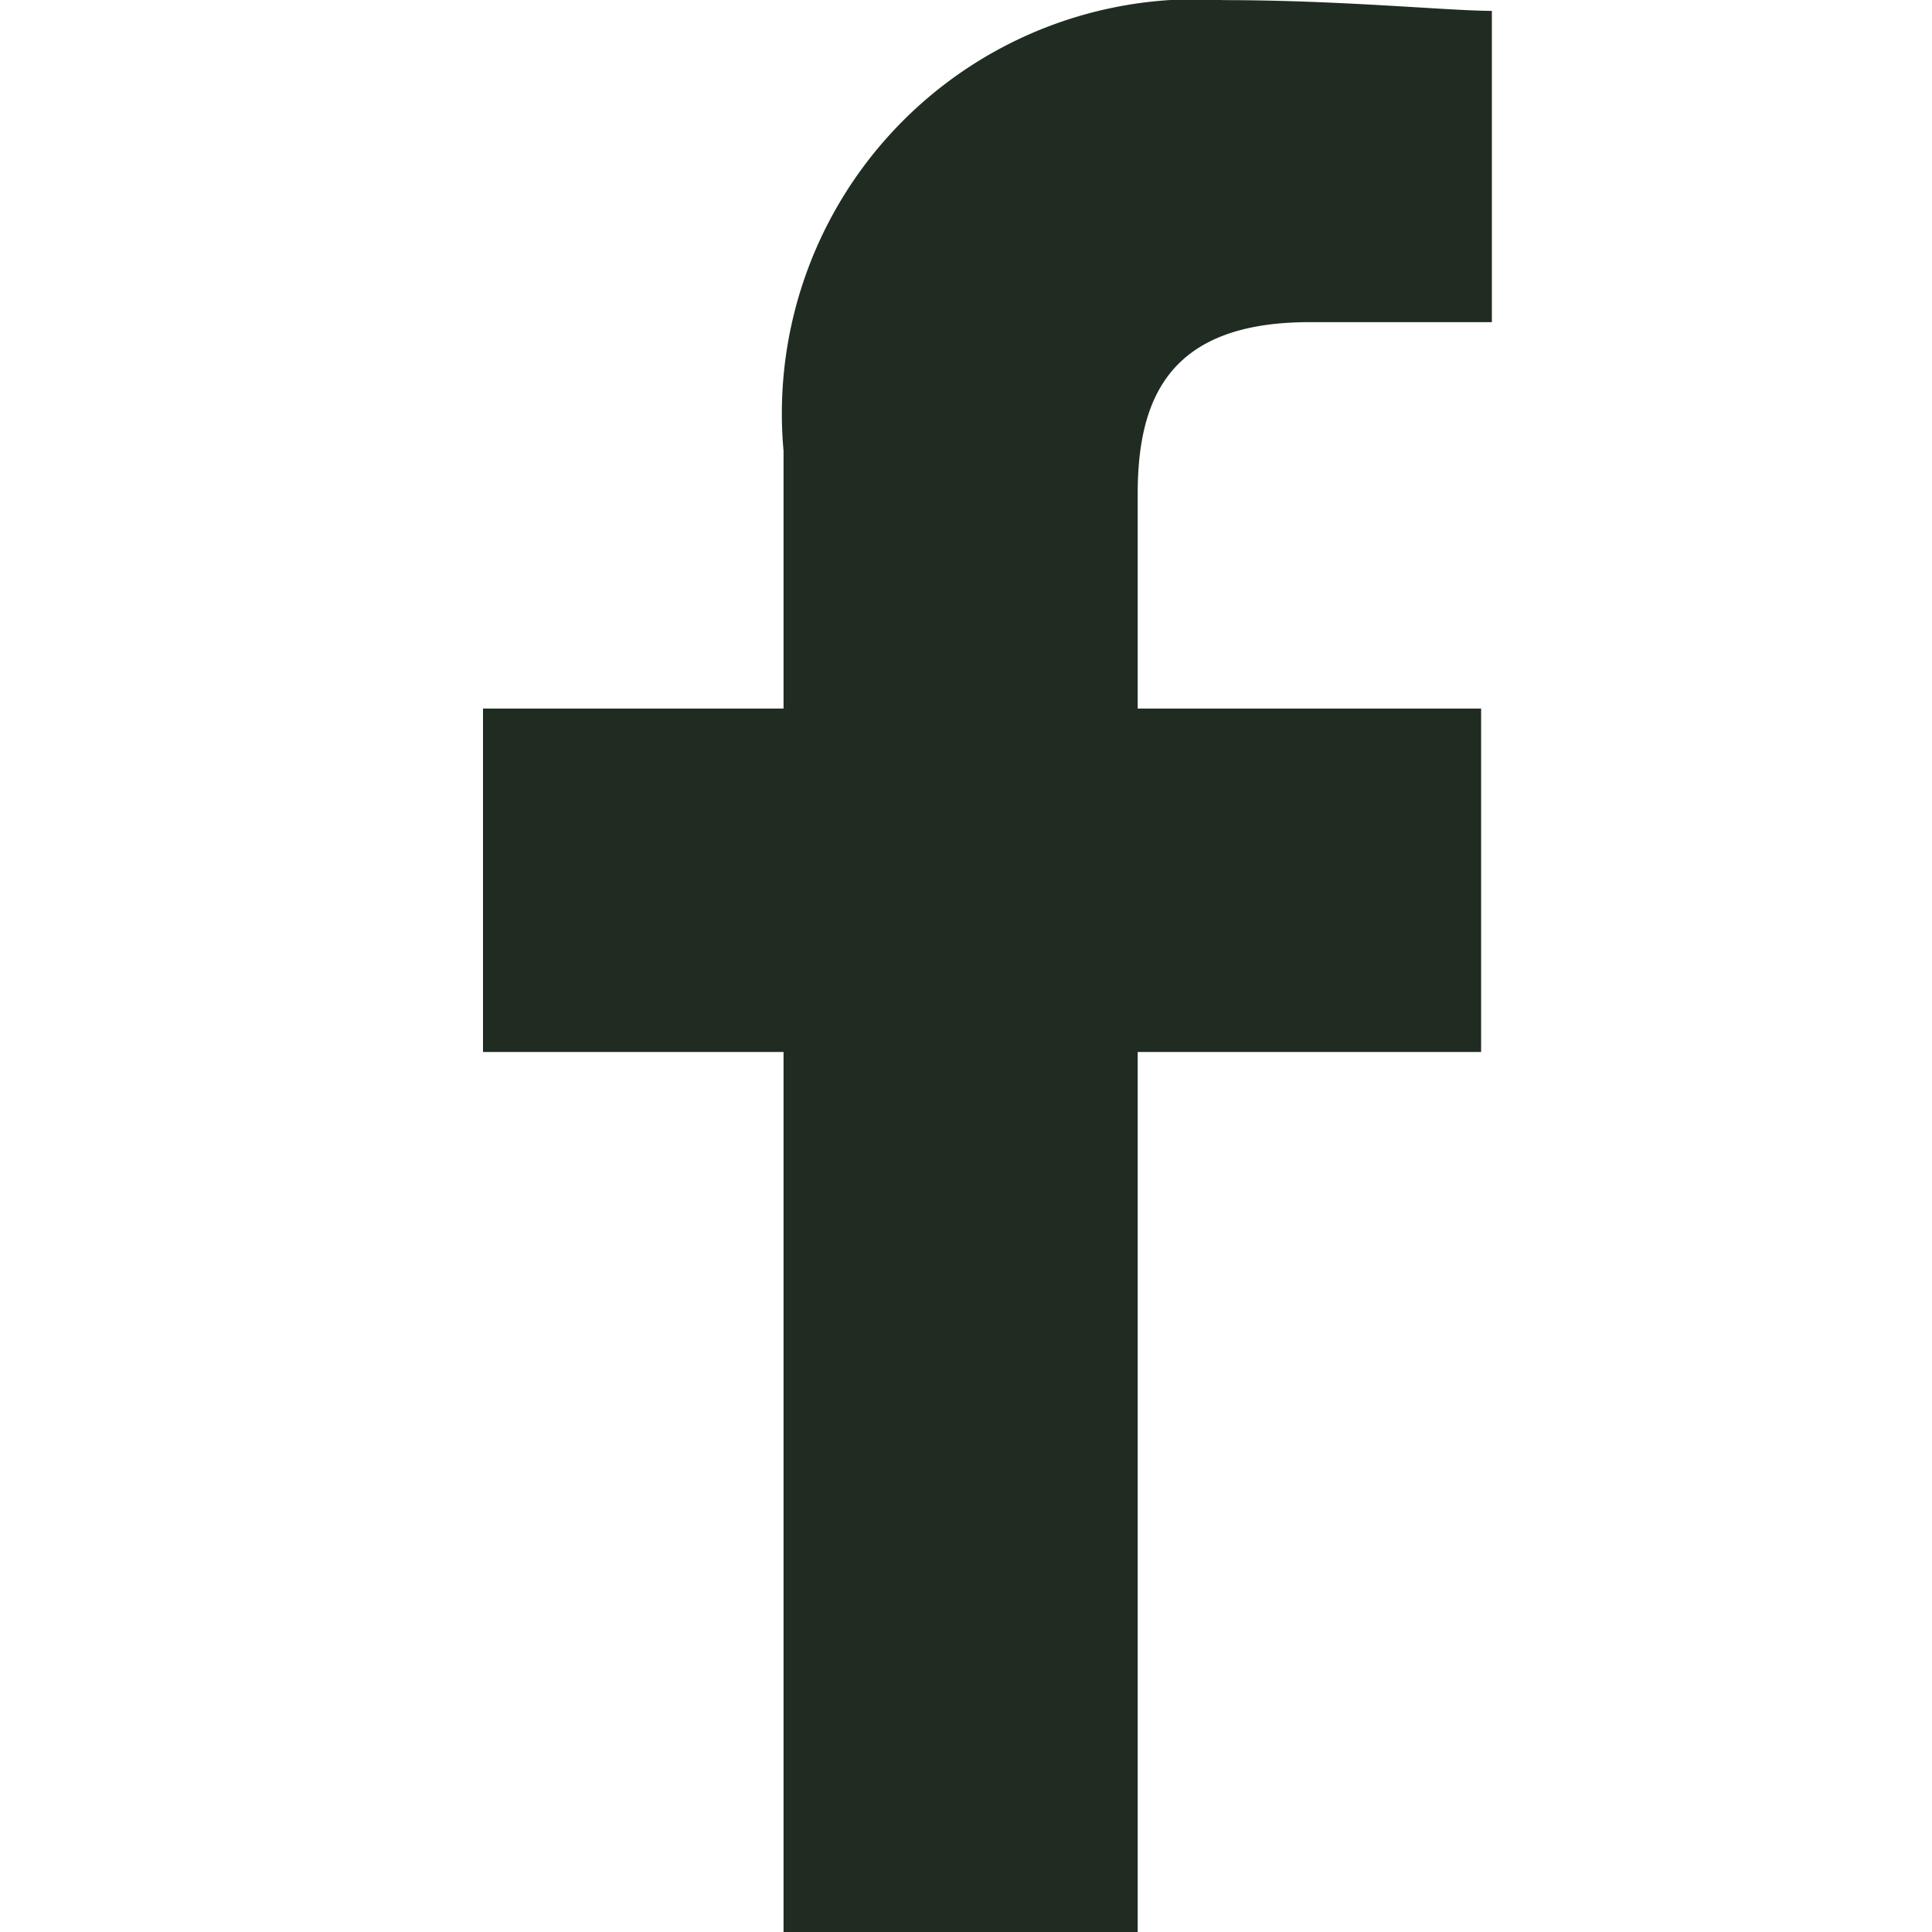 <svg id="Componente_1" data-name="Componente 1" xmlns="http://www.w3.org/2000/svg" width="16" height="16.001" viewBox="0 0 16 16.001">
  <defs>
    <style>
      .cls-1 {
        fill: none;
      }

      .cls-2 {
        fill: #202c22;
        fill-rule: evenodd;
      }
    </style>
  </defs>
  <rect id="Rectángulo_392" data-name="Rectángulo 392" class="cls-1" width="16" height="16"/>
  <path id="Trazado_1" data-name="Trazado 1" class="cls-2" d="M85.422,16V8.711h2.844V5.867H85.422V4.089c0-.8.267-1.422,1.422-1.422h1.511V.089C88,.089,87.111,0,86.133,0a3.431,3.431,0,0,0-3.644,3.733V5.867H80V8.711h2.489V16Z" transform="translate(-76 0.001)"/>
</svg>
